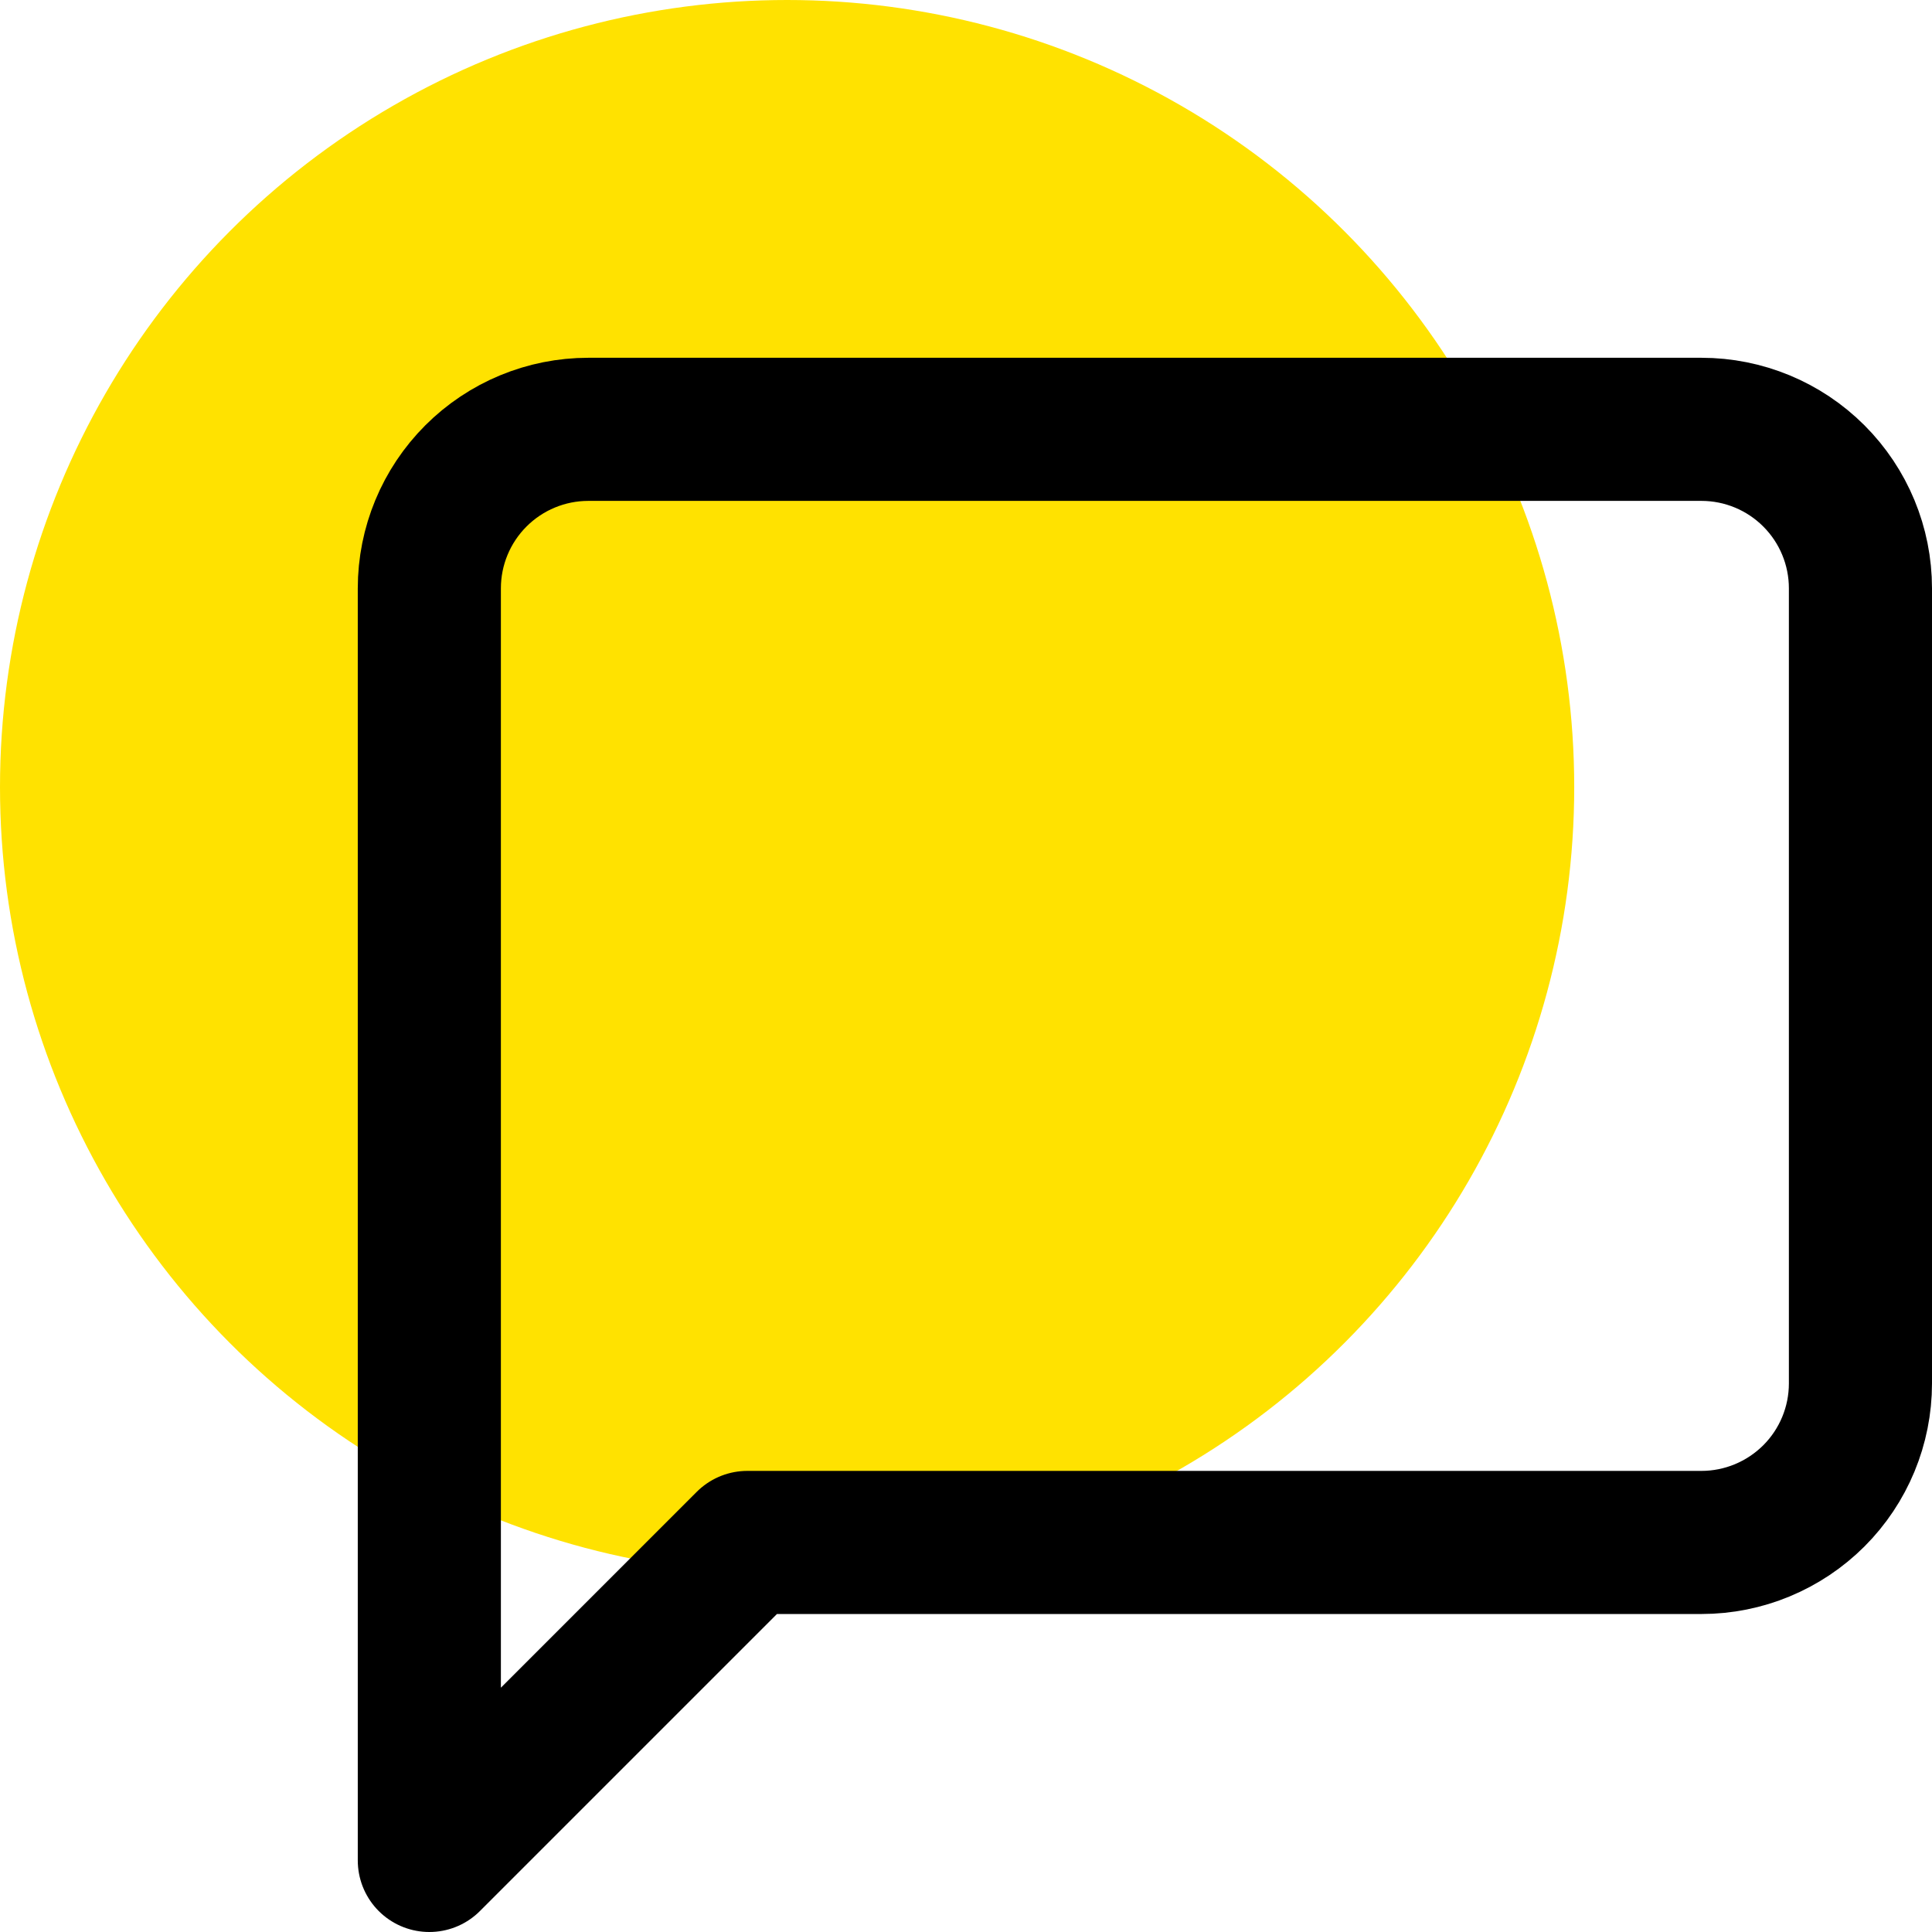 <?xml version="1.0" encoding="UTF-8"?>
<svg xmlns="http://www.w3.org/2000/svg" width="27" height="27" viewBox="0 0 27 27" fill="none">
  <g clip-path="url(#clip0_2920_4957)">
    <circle cx="11" cy="11" r="11" fill="#FFE200"></circle>
    <path d="M26 19.333C26 19.923 25.766 20.488 25.349 20.905C24.932 21.321 24.367 21.556 23.778 21.556H10.444L6 26V8.222C6 7.633 6.234 7.068 6.651 6.651C7.068 6.234 7.633 6 8.222 6H23.778C24.367 6 24.932 6.234 25.349 6.651C25.766 7.068 26 7.633 26 8.222V19.333Z" stroke="black" stroke-width="2" stroke-linecap="round" stroke-linejoin="round"></path>
  </g>
  <defs>
    <clipPath id="clip0_2920_4957">
      <rect width="27" height="27" fill="white"></rect>
    </clipPath>
  </defs>
</svg>
